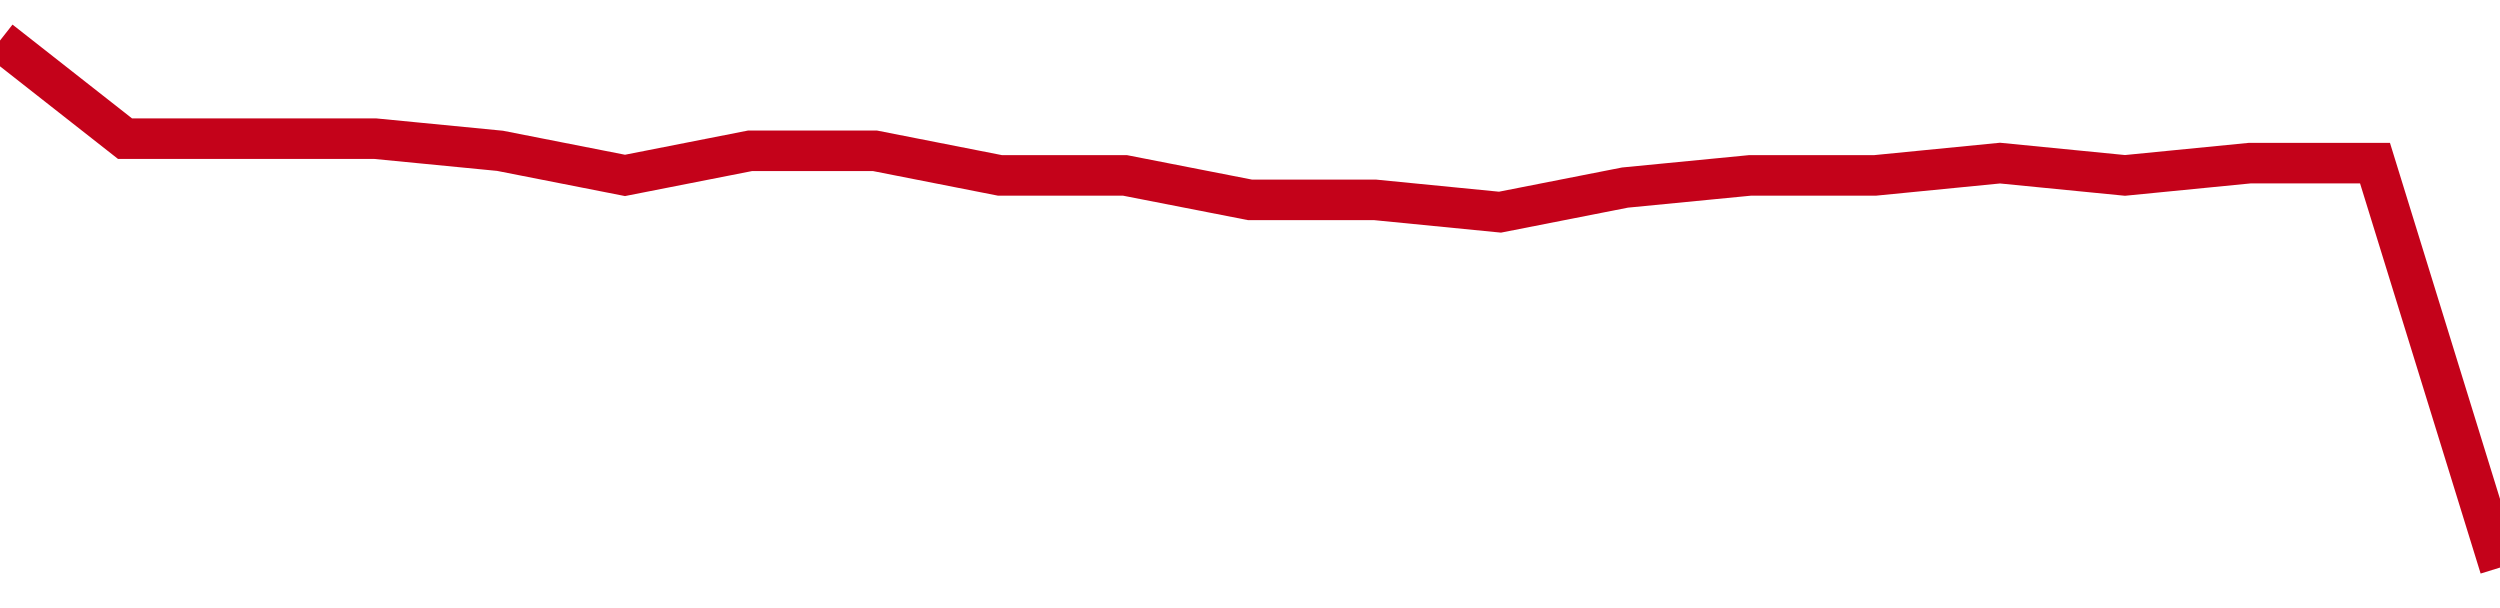 <!-- Generated with https://github.com/jxxe/sparkline/ --><svg viewBox="0 0 185 45" class="sparkline" xmlns="http://www.w3.org/2000/svg"><path class="sparkline--fill" d="M 0 3 L 0 3 L 9.25 10.26 L 18.5 10.26 L 27.75 10.26 L 37 11.16 L 46.25 12.98 L 55.5 11.16 L 64.75 11.16 L 74 12.98 L 83.25 12.98 L 92.5 14.79 L 101.75 14.79 L 111 15.7 L 120.25 13.88 L 129.5 12.98 L 138.75 12.98 L 148 12.07 L 157.25 12.98 L 166.5 12.07 L 175.75 12.07 L 185 42 V 45 L 0 45 Z" stroke="none" fill="none" ></path><path class="sparkline--line" d="M 0 3 L 0 3 L 9.25 10.26 L 18.5 10.26 L 27.75 10.26 L 37 11.16 L 46.25 12.98 L 55.5 11.16 L 64.75 11.16 L 74 12.98 L 83.25 12.98 L 92.5 14.79 L 101.75 14.79 L 111 15.7 L 120.25 13.88 L 129.5 12.98 L 138.75 12.98 L 148 12.07 L 157.25 12.98 L 166.5 12.07 L 175.75 12.07 L 185 42" fill="none" stroke-width="3" stroke="#C4021A" ></path></svg>
